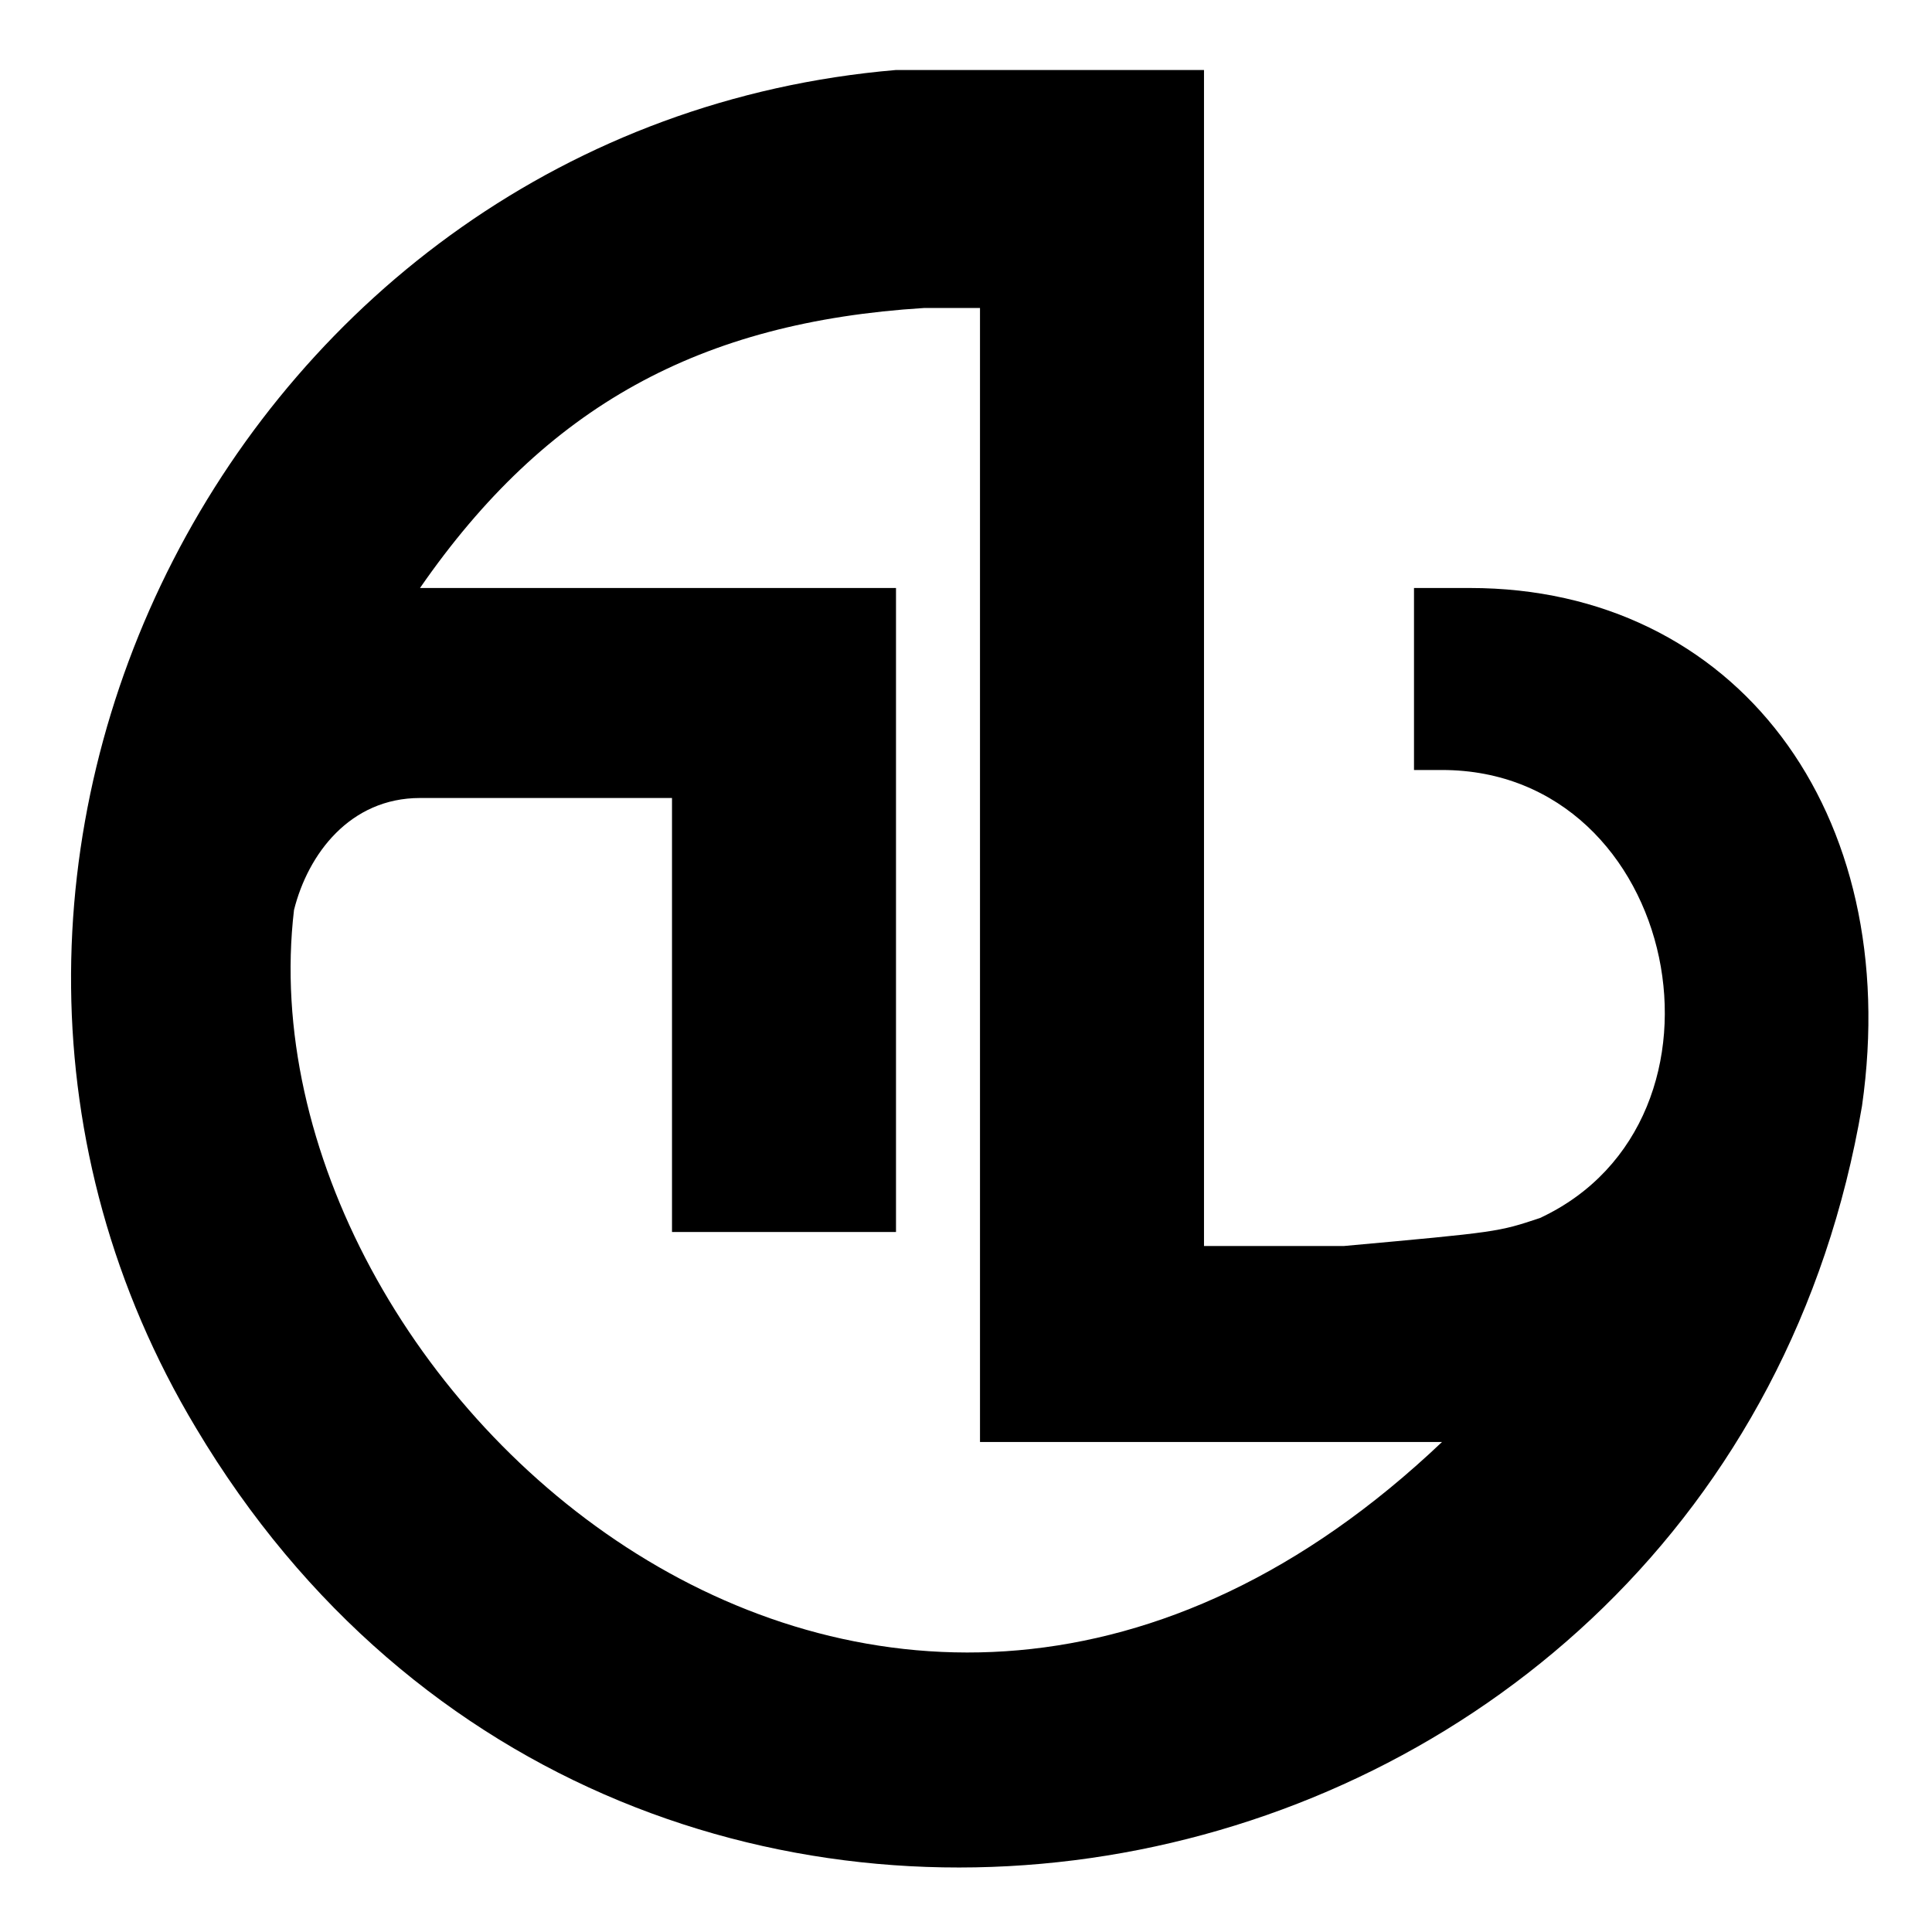 <?xml version="1.0" encoding="UTF-8"?>
<!DOCTYPE svg PUBLIC "-//W3C//DTD SVG 1.0//EN" "http://www.w3.org/TR/2001/REC-SVG-20010904/DTD/svg10.dtd">
<!-- Creator: CorelDRAW X8 -->
<svg xmlns="http://www.w3.org/2000/svg" xml:space="preserve" width="1000px" height="1000px" version="1.0" style="shape-rendering:geometricPrecision; text-rendering:geometricPrecision; image-rendering:optimizeQuality; fill-rule:evenodd; clip-rule:evenodd"
viewBox="0 0 138 138"
 xmlns:xlink="http://www.w3.org/1999/xlink">
 <defs>
  <style type="text/css">
   <![CDATA[
    .fil1 {fill:none}
    .fil0 {fill:black}
   ]]>
  </style>
 </defs>
 <g id="Слой_x0020_1">
  <g id="_2542584513088">
   <path class="fil0" d="M66 5c0,0 -1,0 -2,0 -47,4 -74,57 -50,97 31,52 109,36 119,-23 3,-21 -9,-37 -28,-37l-4 0 0 6 0 7 2 0c17,0 22,25 7,32 -3,1 -3,1 -14,2l-10 0 0 -42 0 -42 -5 0c-4,0 -8,0 -10,0 -3,0 -5,0 -5,0zm4 57l0 41 17 0 16 0c-40,38 -86,-4 -82,-38 1,-4 4,-8 9,-8 2,0 4,0 5,0l13 0 0 19 0 12 8 0 8 0 0 -20 0 -26 -18 0 -16 0c9,-13 20,-19 36,-20 0,0 1,0 2,0l2 0 0 40z"/>
   <rect class="fil1" width="138" height="138"/>
  </g>
 </g>
</svg>
